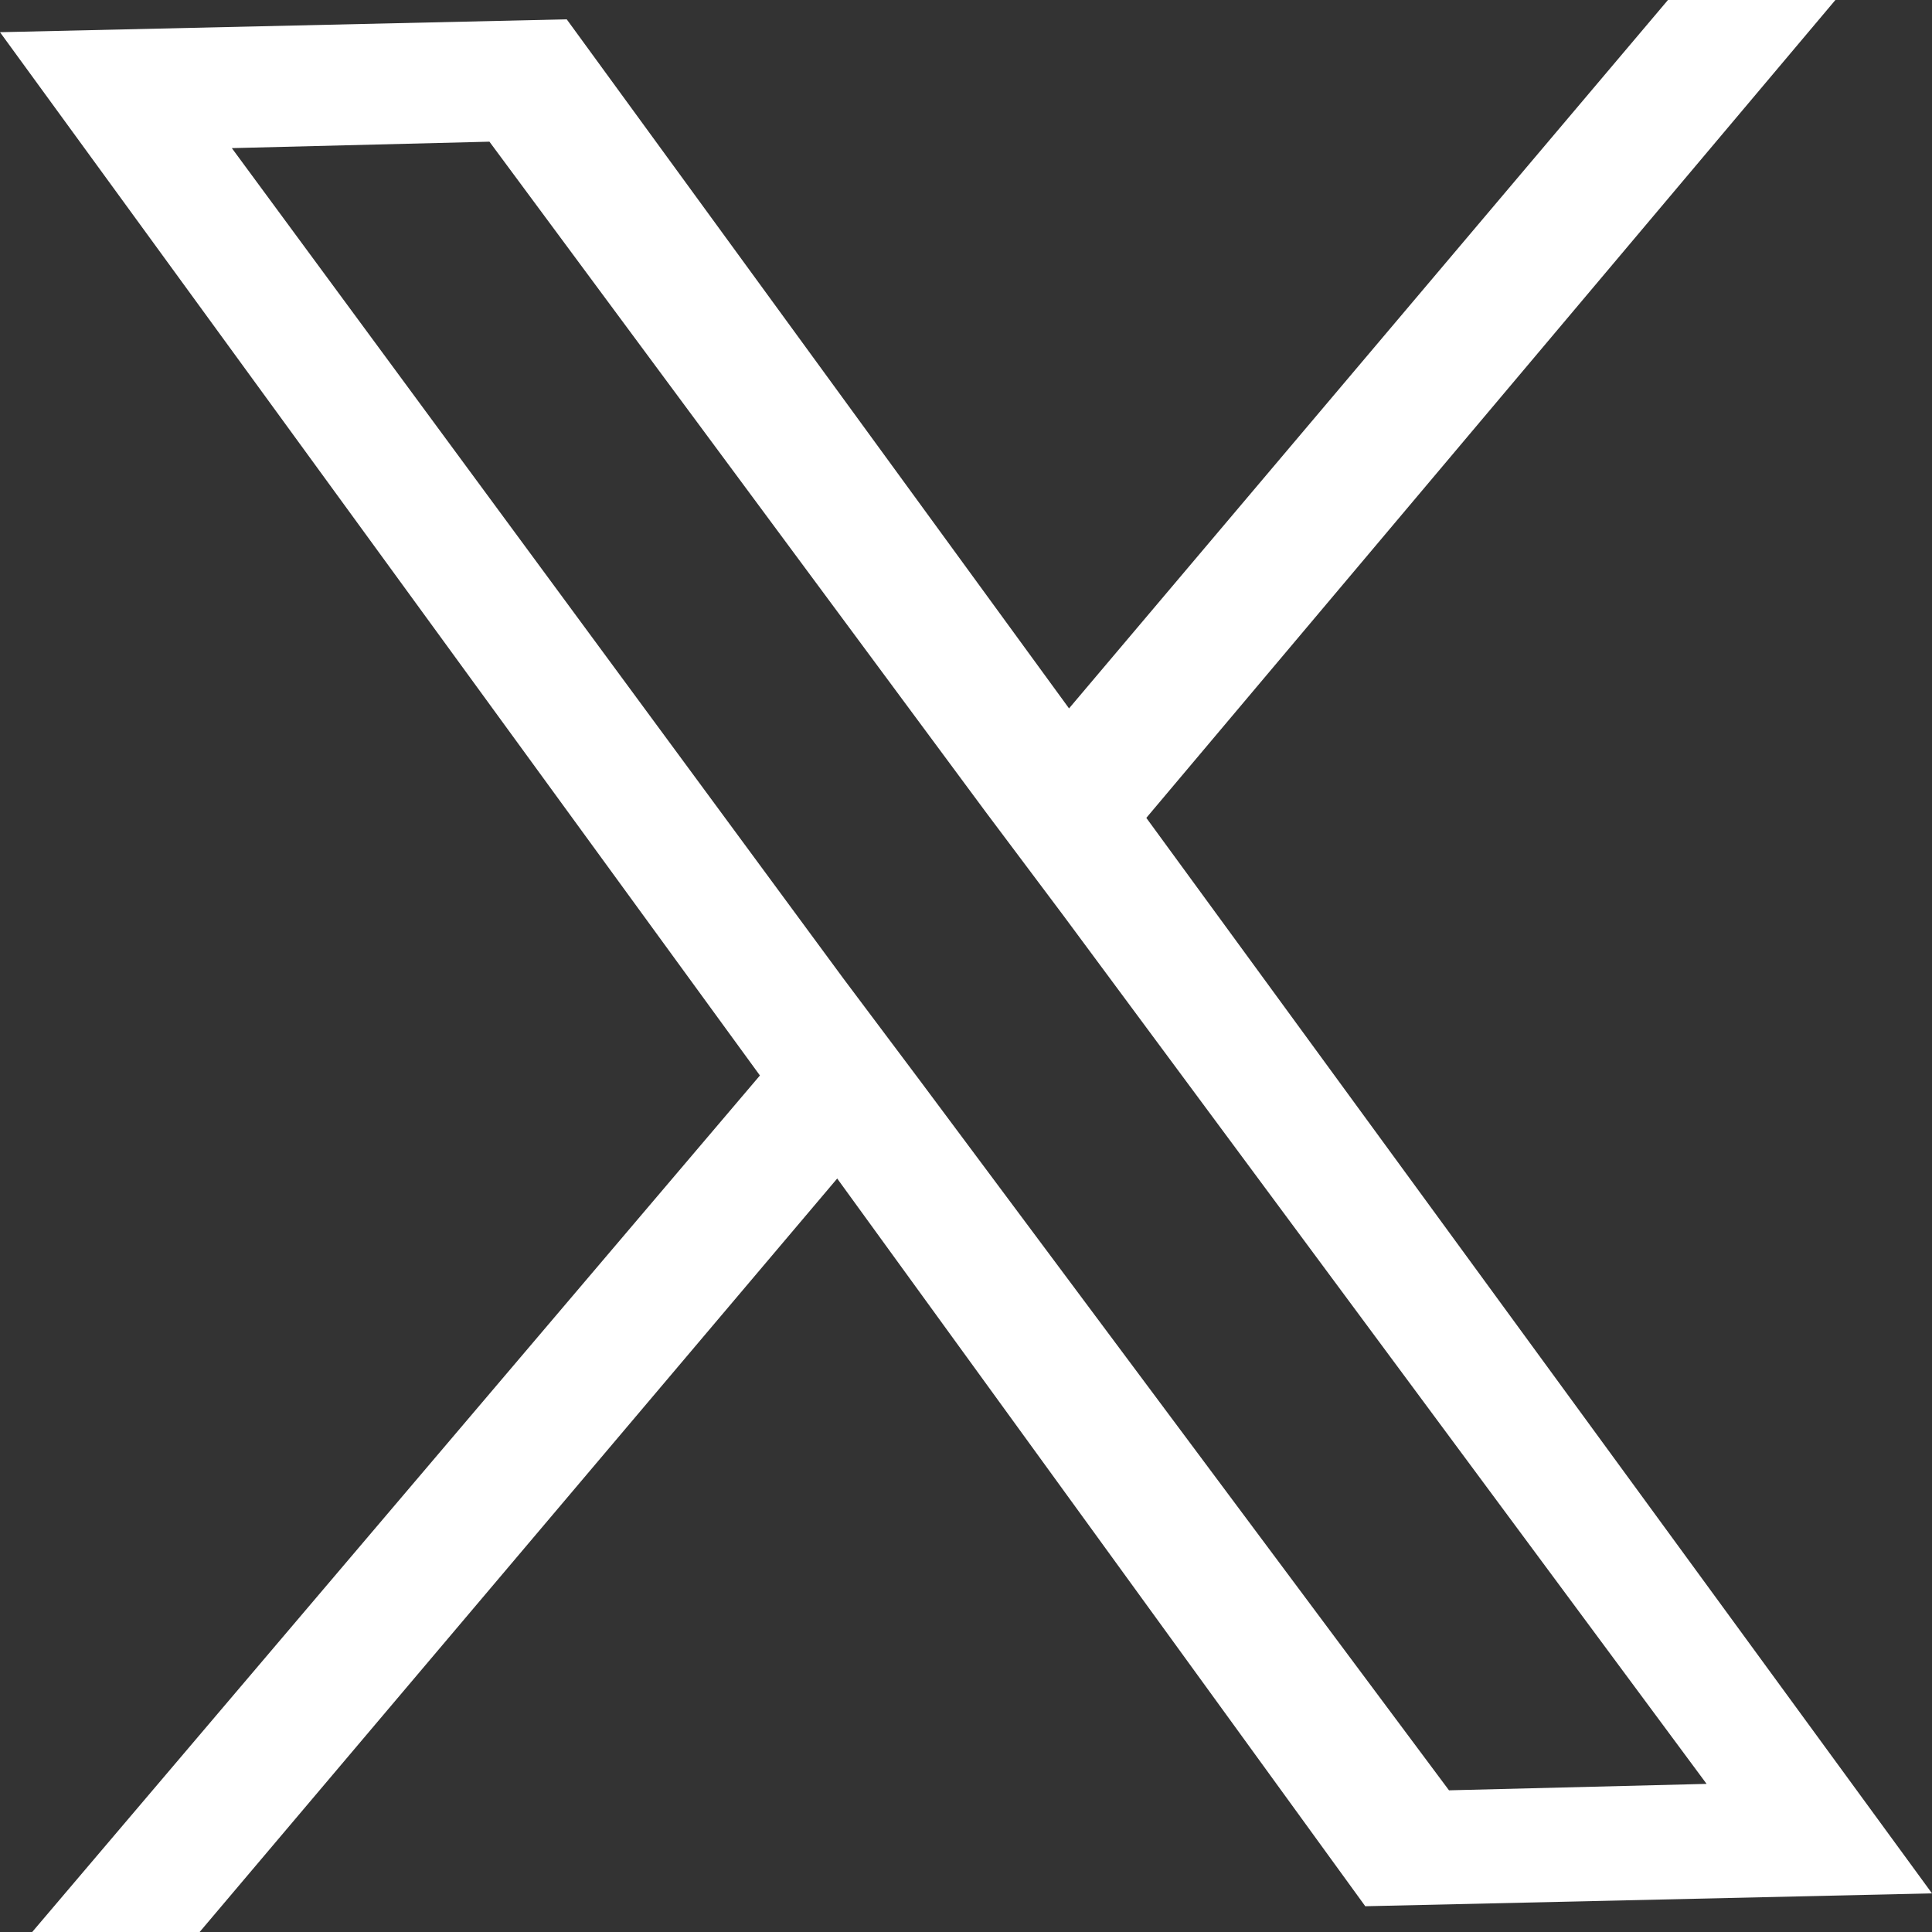 <?xml version="1.0" encoding="utf-8"?>
<!-- Generator: Adobe Illustrator 27.8.1, SVG Export Plug-In . SVG Version: 6.00 Build 0)  -->
<svg version="1.1" id="レイヤー_1" xmlns="http://www.w3.org/2000/svg" xmlns:xlink="http://www.w3.org/1999/xlink" x="0px"
	 y="0px" viewBox="0 0 30 30" style="enable-background:new 0 0 30 30;" xml:space="preserve">
<rect x="0" y="0" width="30" height="30" fill="#333333" stroke="none"/>
<style type="text/css">
	.st0{fill:#FFFFFF;}
</style>
<path class="st0" d="M17.8,12.7L28.5,0l-2.6,0l-9.3,11L8.8,0.3L0,0.5l11.8,16.2L0.5,30l2.6,0L13,18.3l8.2,11.3l8.8-0.2L17.8,12.7
	L17.8,12.7z M14.3,16.8l-1.2-1.6L3.6,2.3l4-0.1l7.7,10.4l1.2,1.6l10,13.5l-4,0.1L14.3,16.8L14.3,16.8z"/>
</svg>
